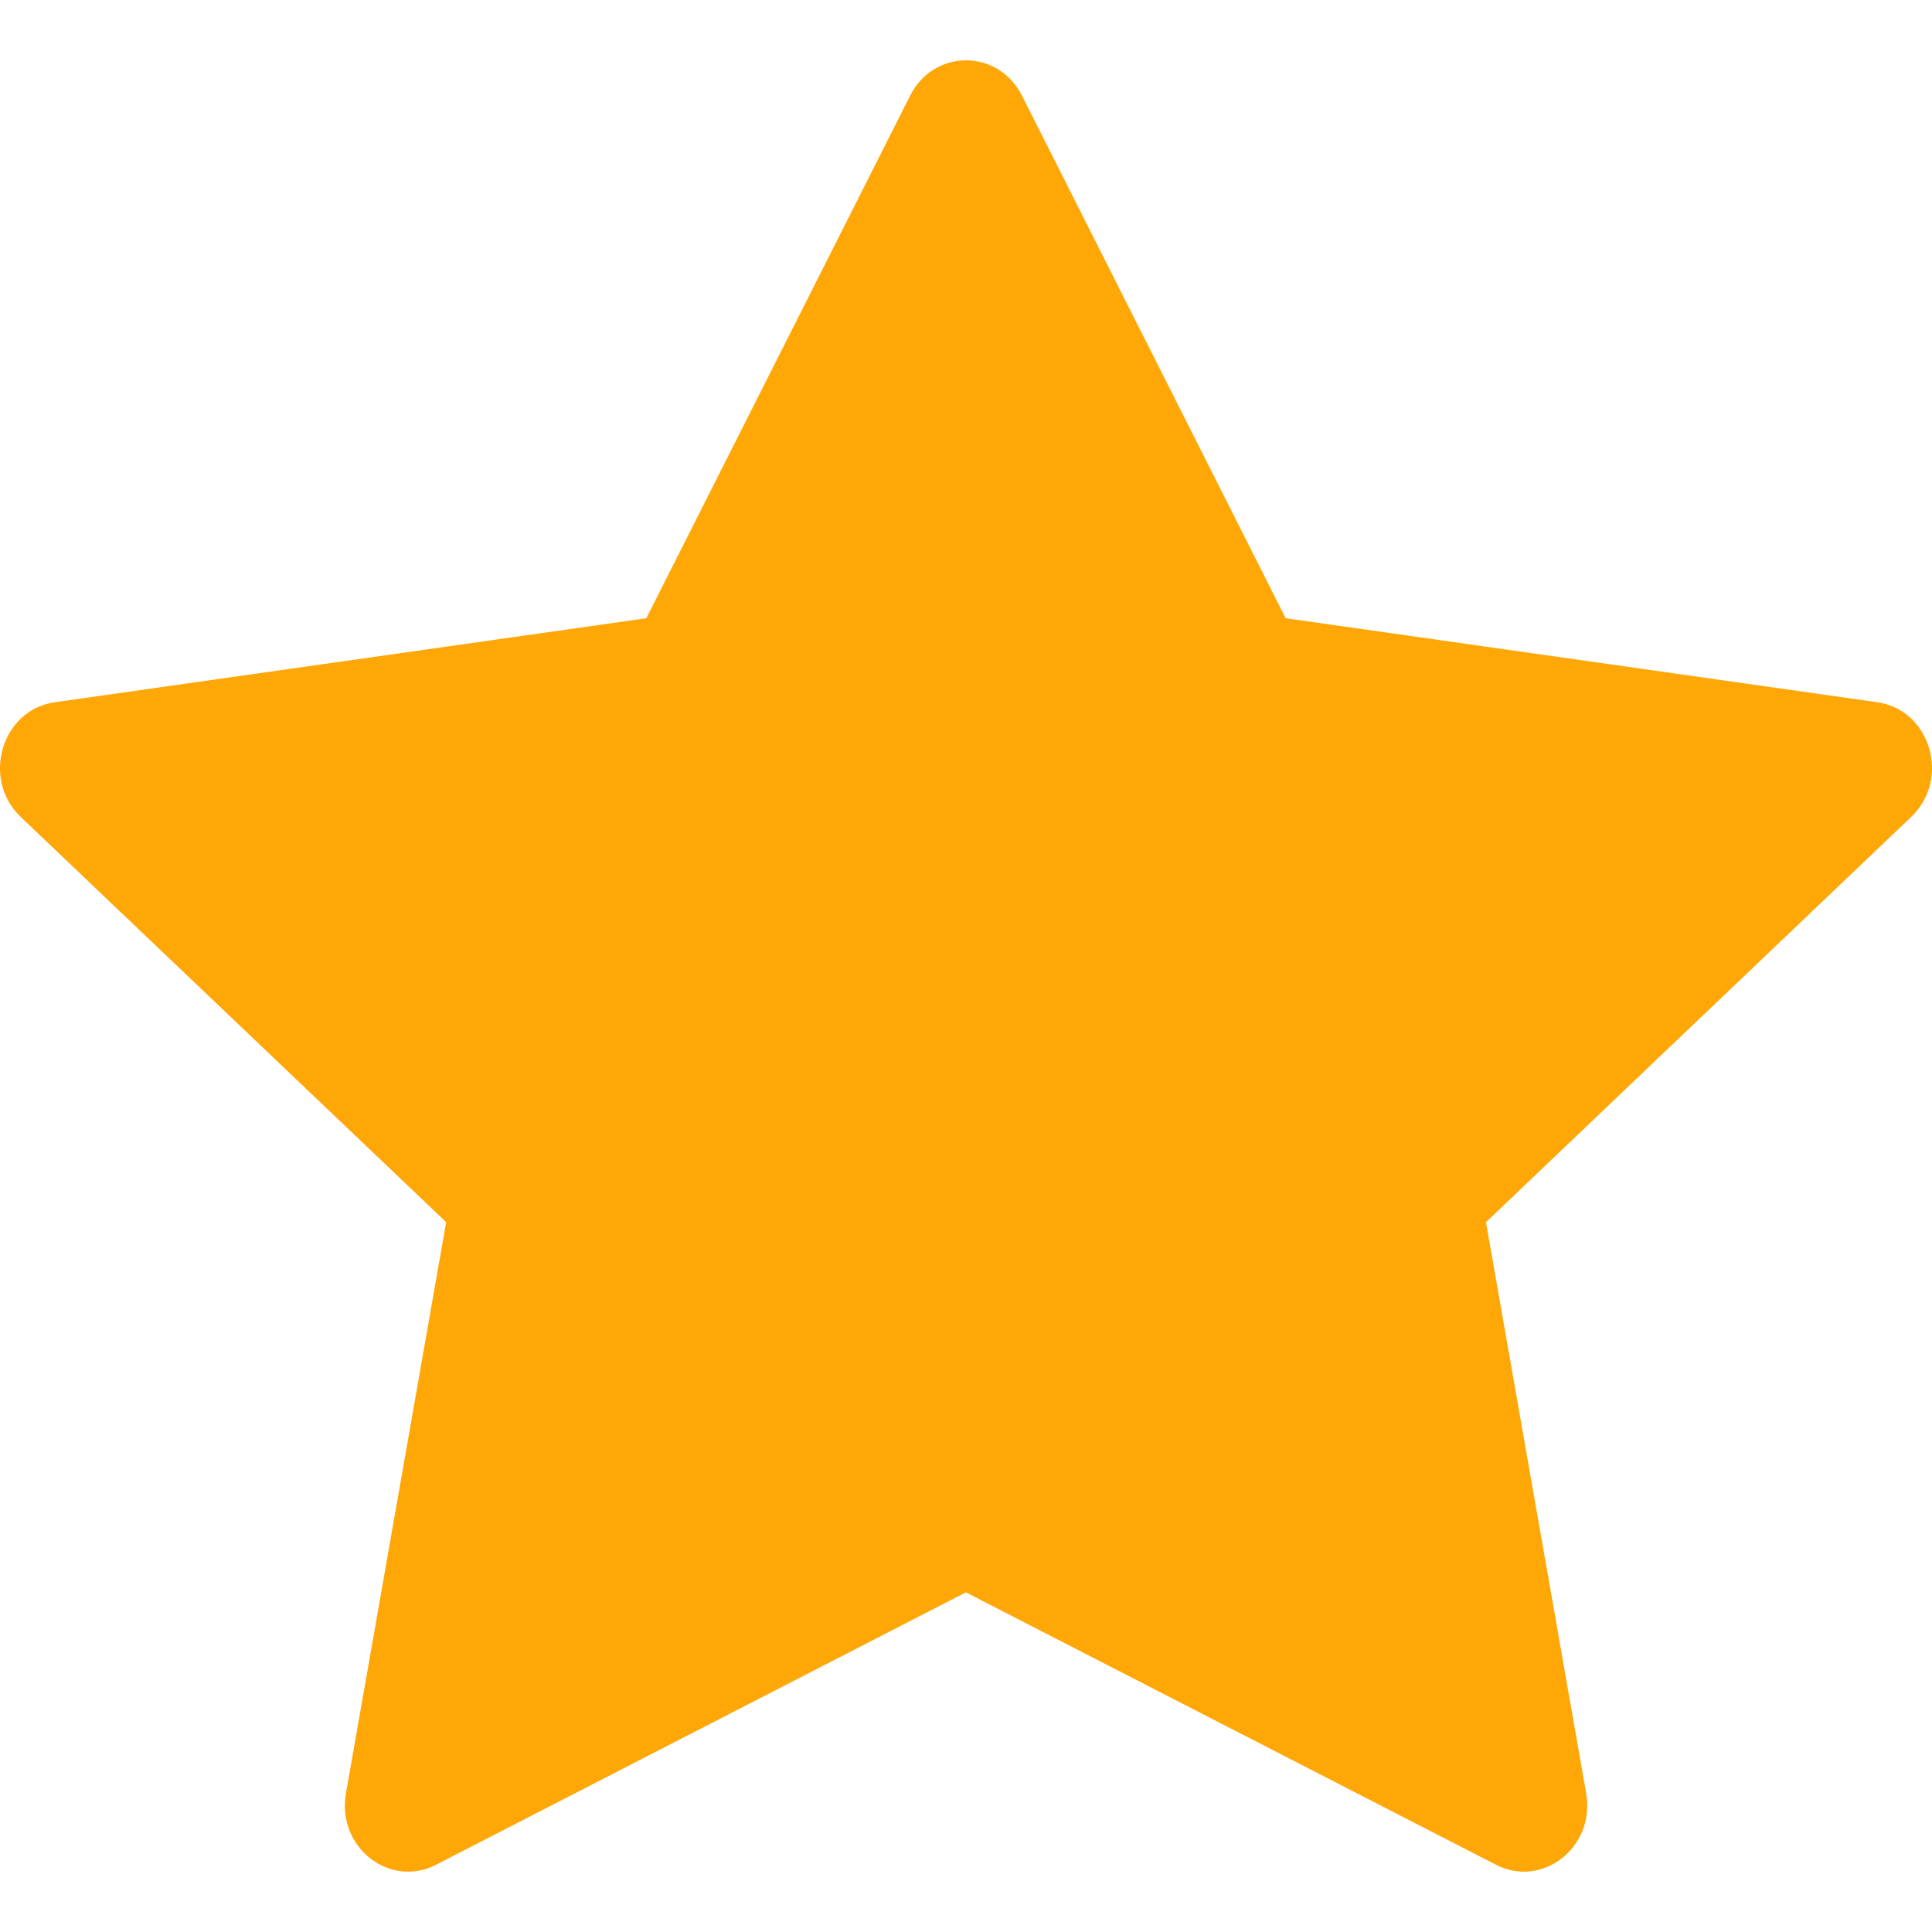 <svg width="15" height="15" viewBox="0 0 15 15" fill="none" xmlns="http://www.w3.org/2000/svg">
<path d="M3.385 14.478C3.023 14.664 2.612 14.339 2.686 13.923L3.464 9.489L0.161 6.343C-0.148 6.048 0.013 5.51 0.426 5.452L5.018 4.8L7.066 0.743C7.25 0.377 7.75 0.377 7.935 0.743L9.982 4.8L14.574 5.452C14.988 5.51 15.148 6.048 14.838 6.343L11.537 9.489L12.315 13.923C12.388 14.339 11.977 14.664 11.615 14.478L7.499 12.363L3.385 14.478Z" fill="#FFA707"/>
</svg>
